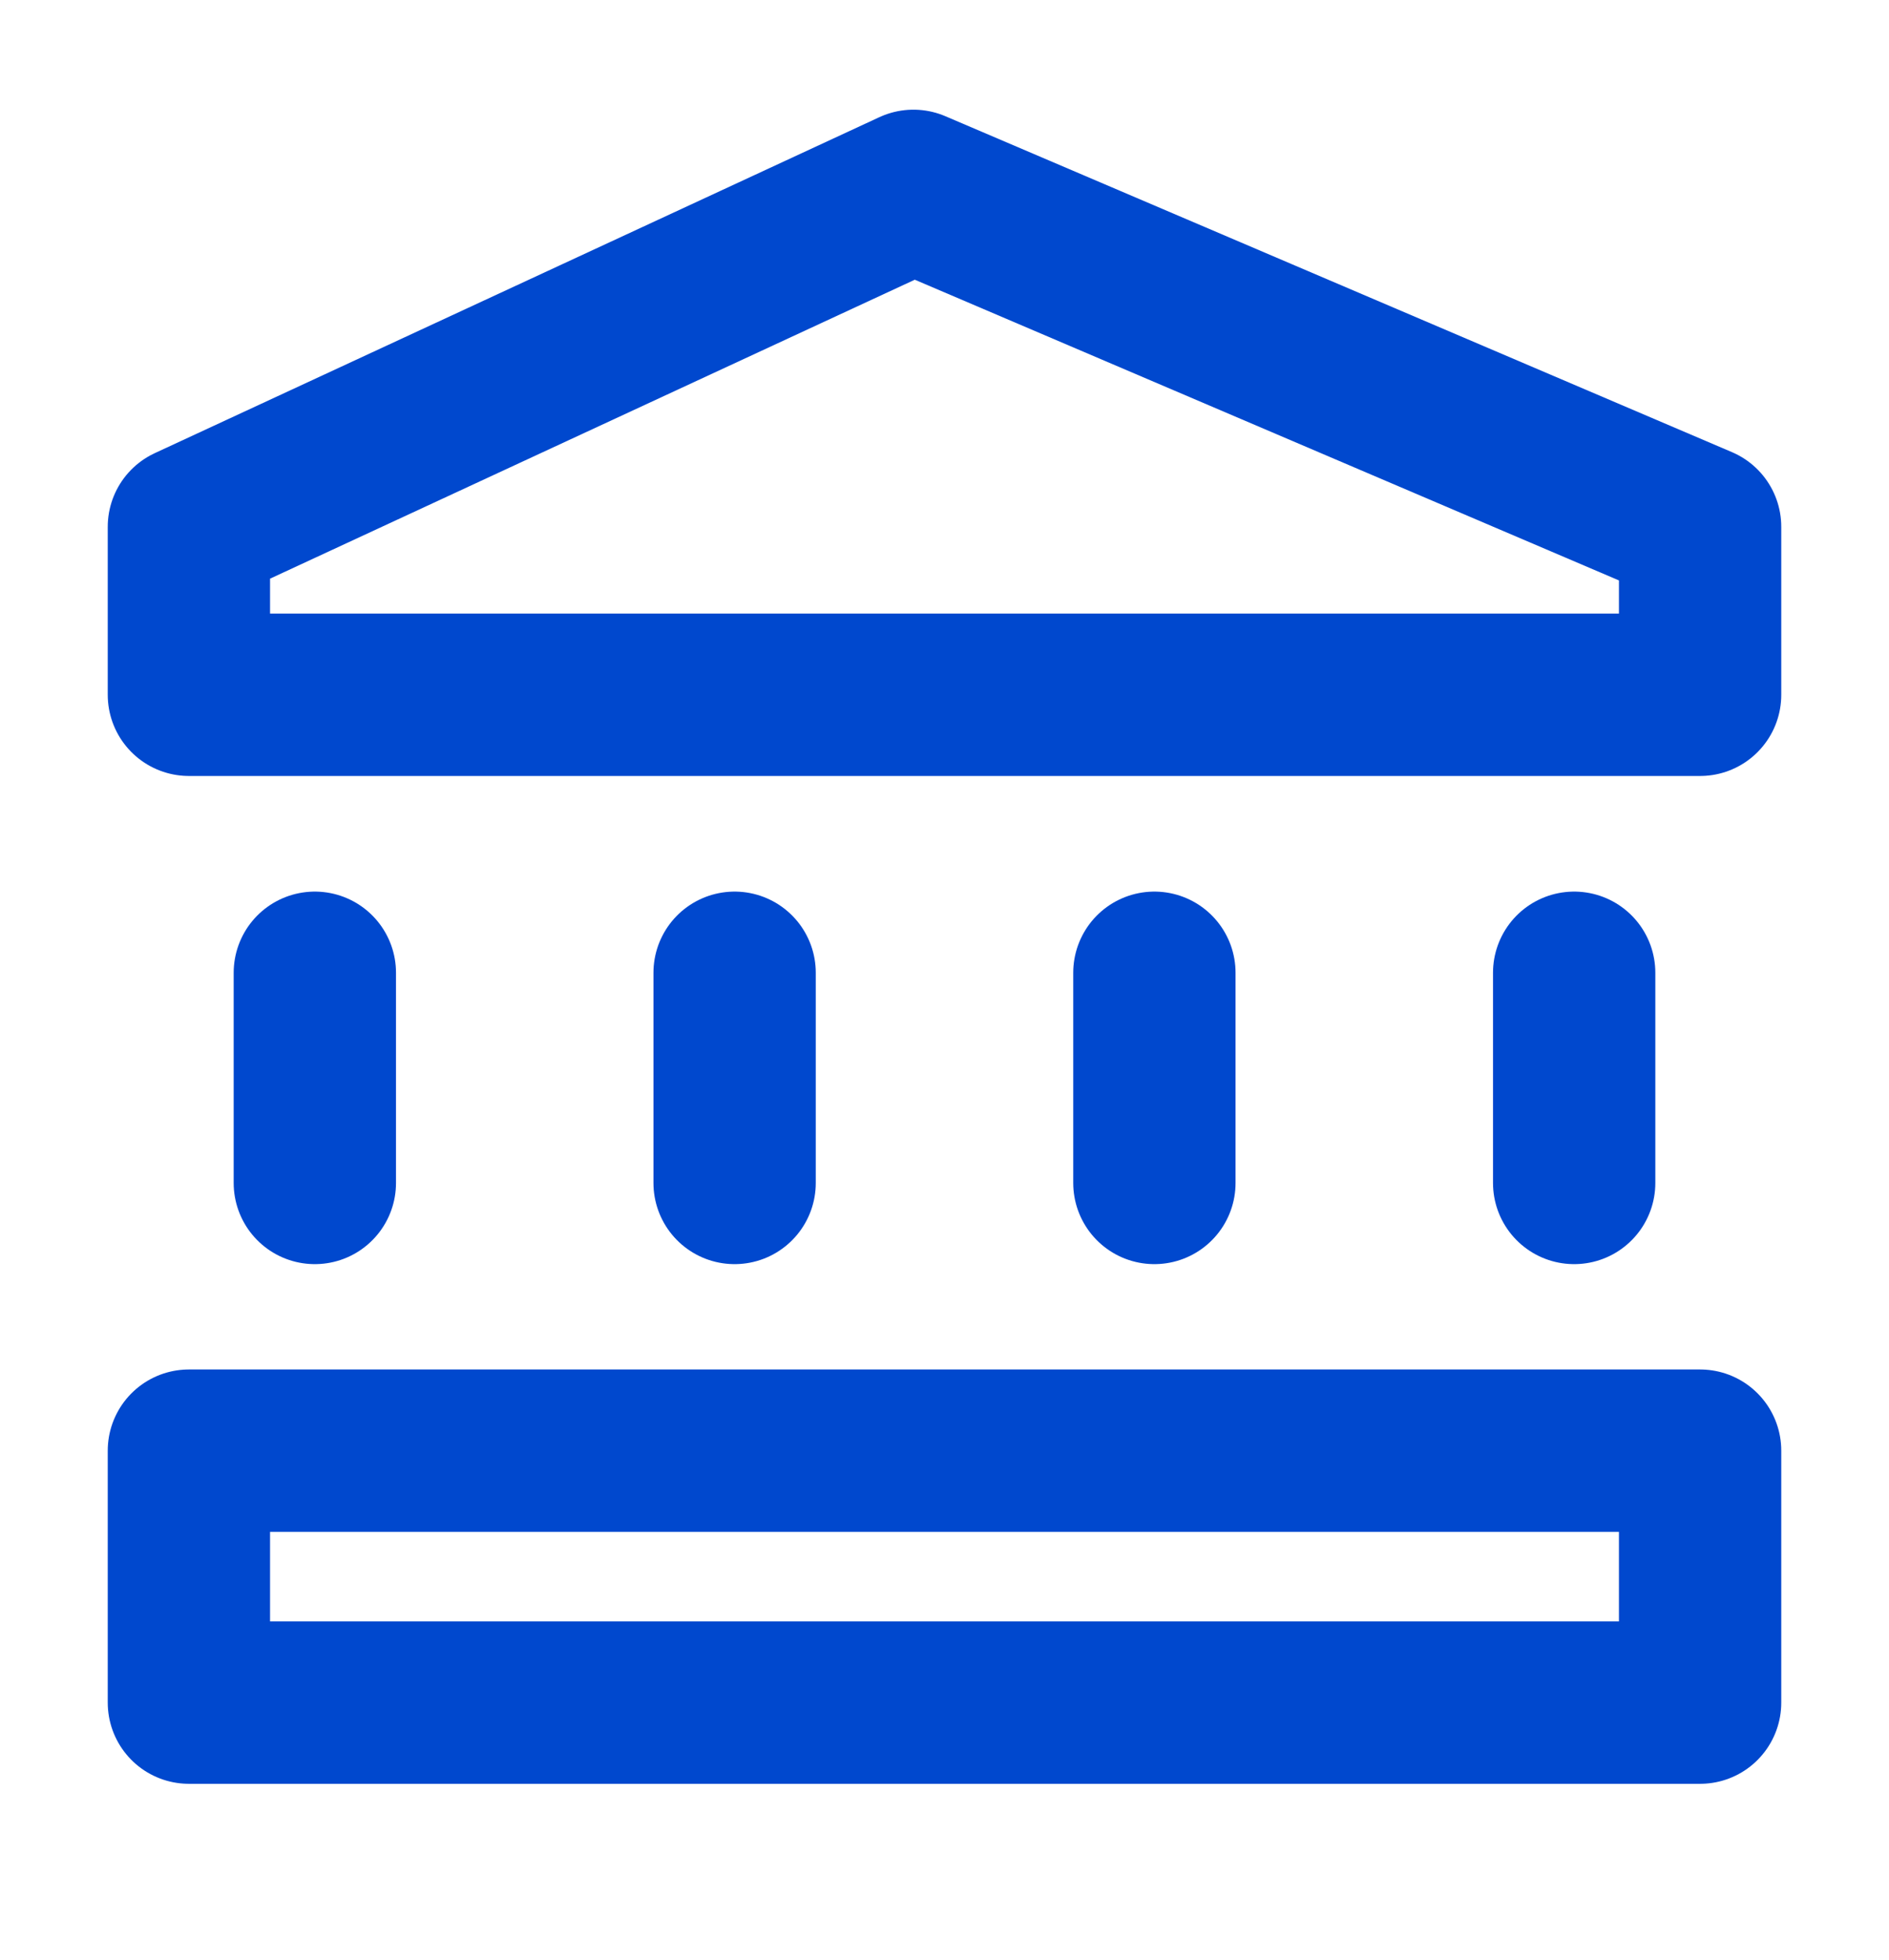 <?xml version="1.0" encoding="UTF-8"?> <svg xmlns="http://www.w3.org/2000/svg" width="27" height="28" viewBox="0 0 27 28" fill="none"> <path d="M4.5 16.902V13.899M10.5 16.902V13.899M16.5 16.902V13.899M22.5 16.902V13.899M2.7 20.727H24.3V24.327H2.7V20.727ZM2.7 9.927V7.527L13.056 2.727L24.3 7.527V9.927H2.7Z" stroke="#0048CE" stroke-width="2.32" stroke-linecap="round" stroke-linejoin="round"></path> </svg> 